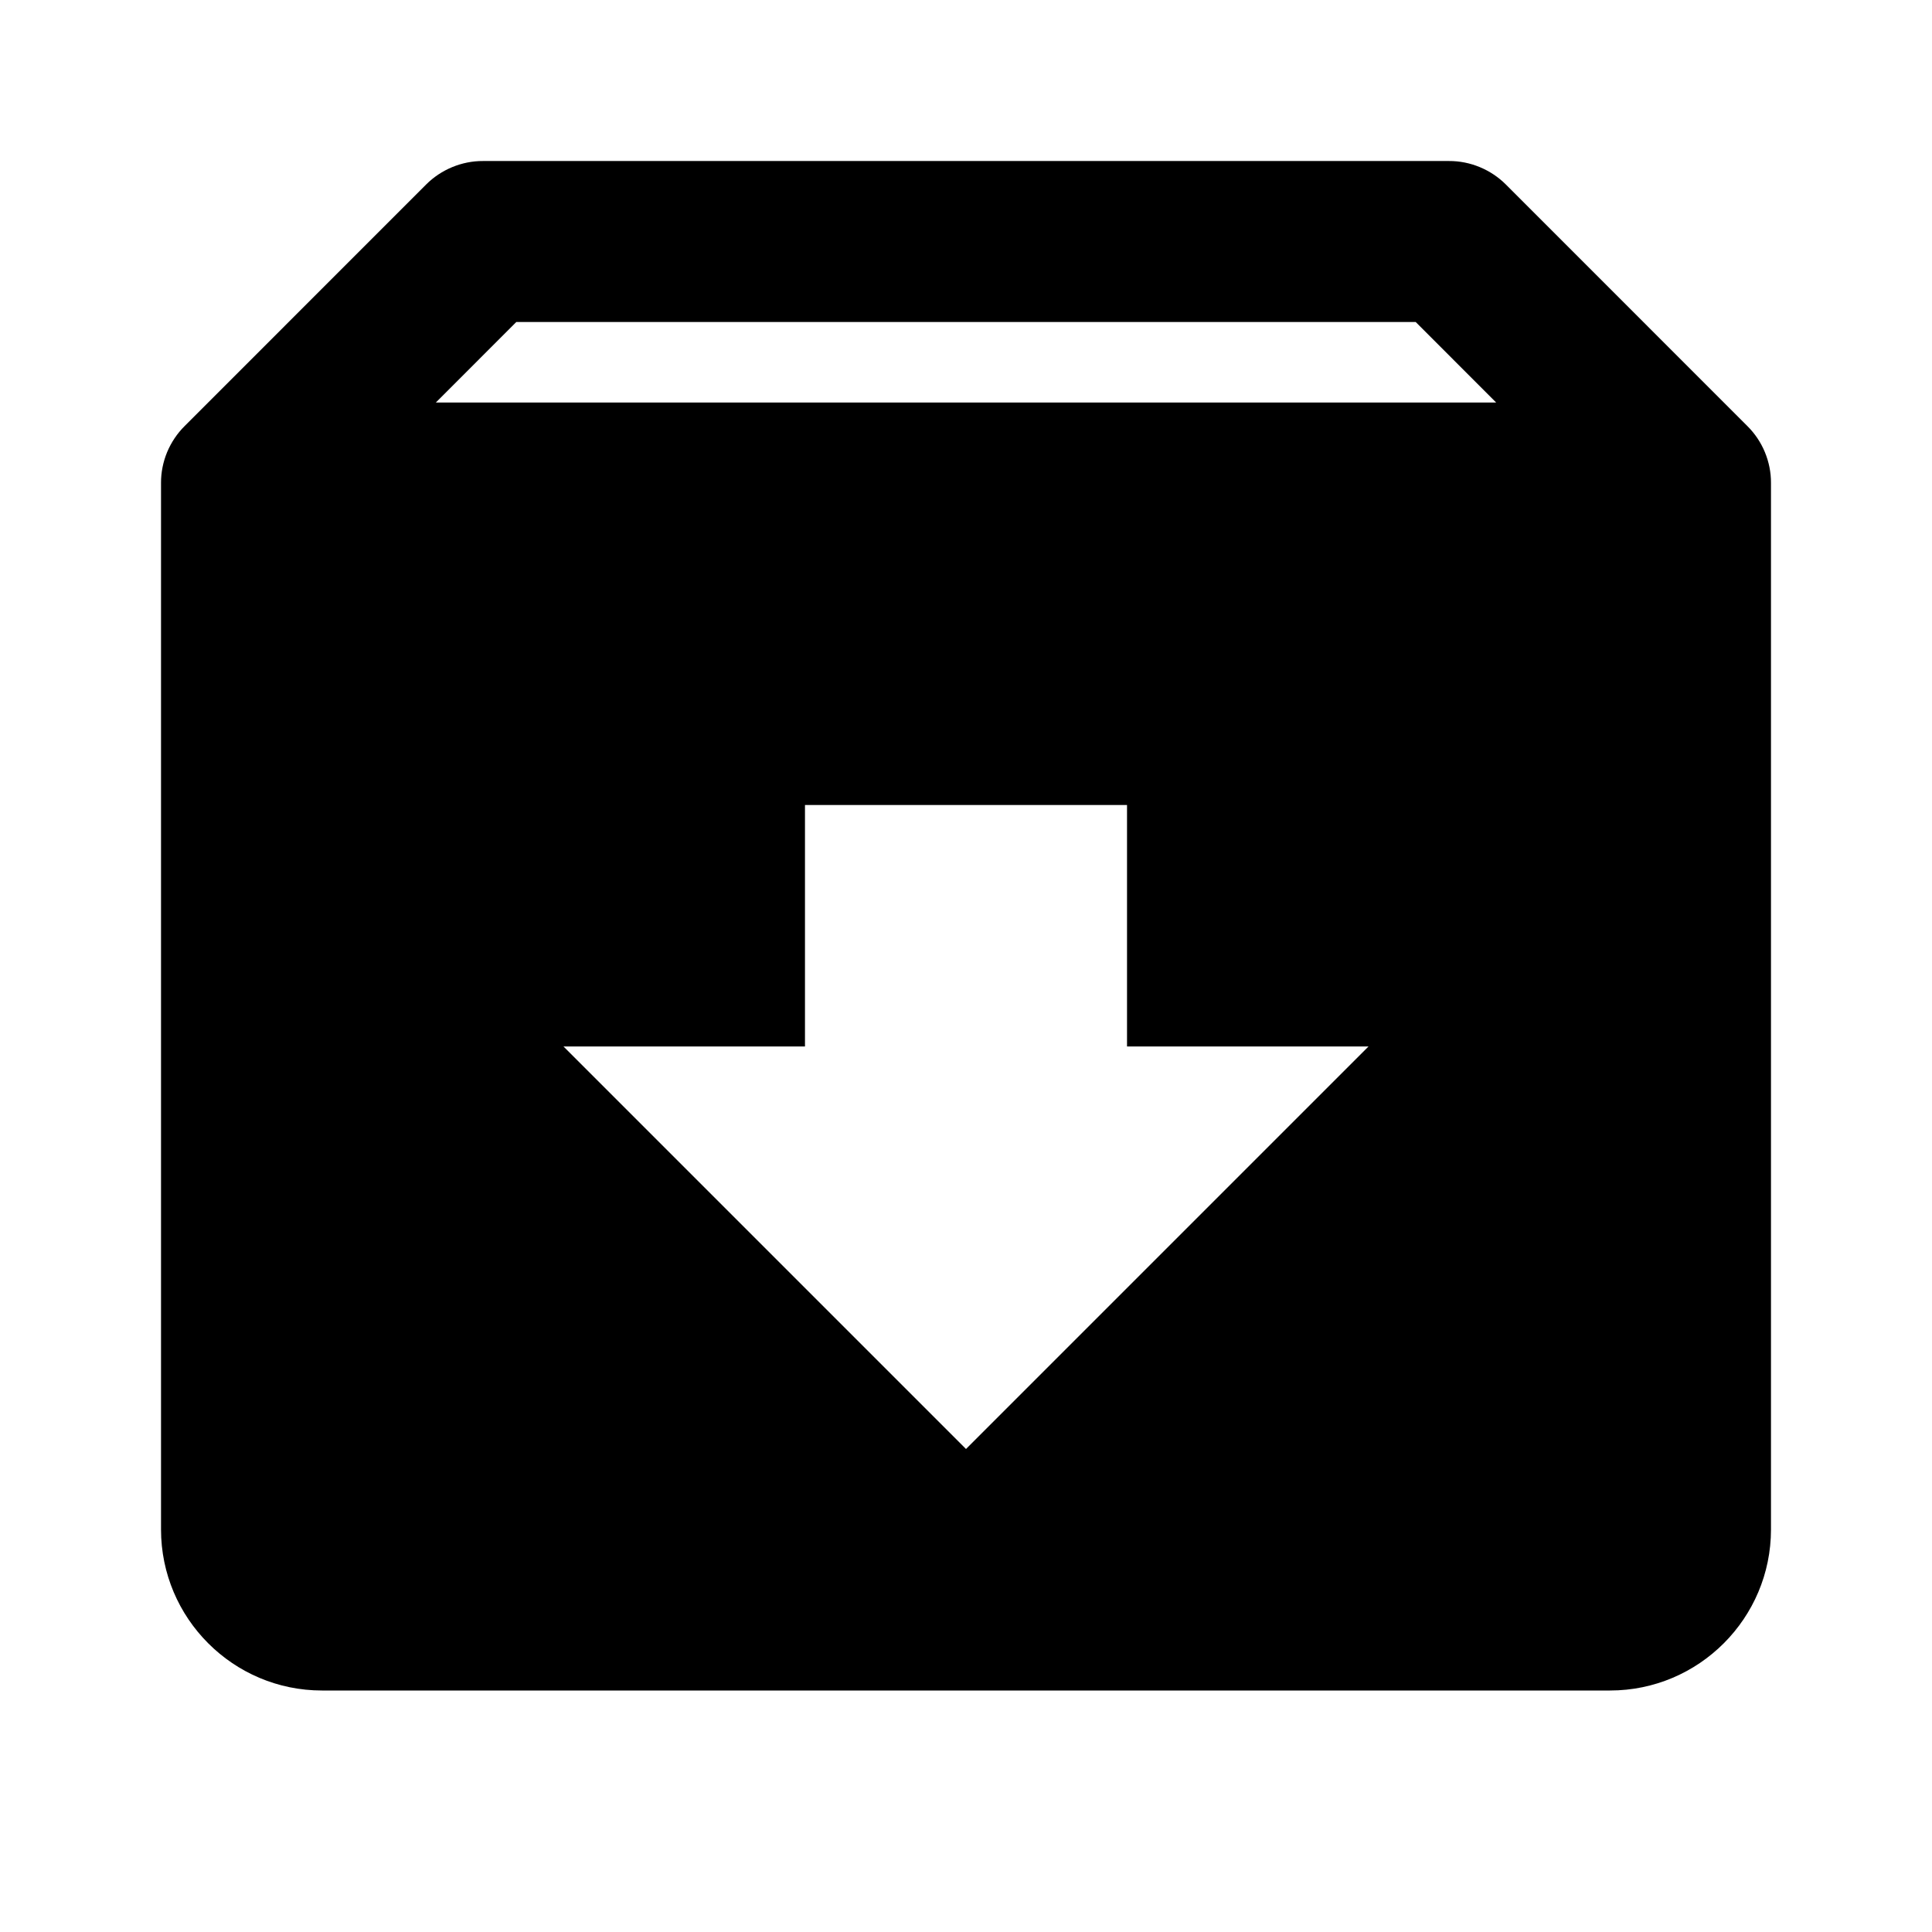 <svg width="32" height="32" viewBox="0 0 32 32" fill="none" xmlns="http://www.w3.org/2000/svg">
<path d="M28.941 7.056L24.943 3.057C24.819 2.933 24.672 2.835 24.51 2.768C24.349 2.701 24.175 2.666 24 2.667H8C7.825 2.666 7.652 2.701 7.49 2.768C7.328 2.835 7.181 2.933 7.057 3.057L3.059 7.056C2.934 7.18 2.836 7.327 2.768 7.489C2.701 7.651 2.666 7.825 2.667 8V25.333C2.667 26.804 3.863 28 5.333 28H26.667C28.137 28 29.333 26.804 29.333 25.333V8C29.334 7.824 29.299 7.651 29.232 7.489C29.165 7.327 29.066 7.18 28.941 7.056ZM8.552 5.333H23.448L24.781 6.667H7.219L8.552 5.333ZM16 24L9.333 17.333H13.333V13.333H18.667V17.333H22.667L16 24Z" fill="black"/>
</svg>
